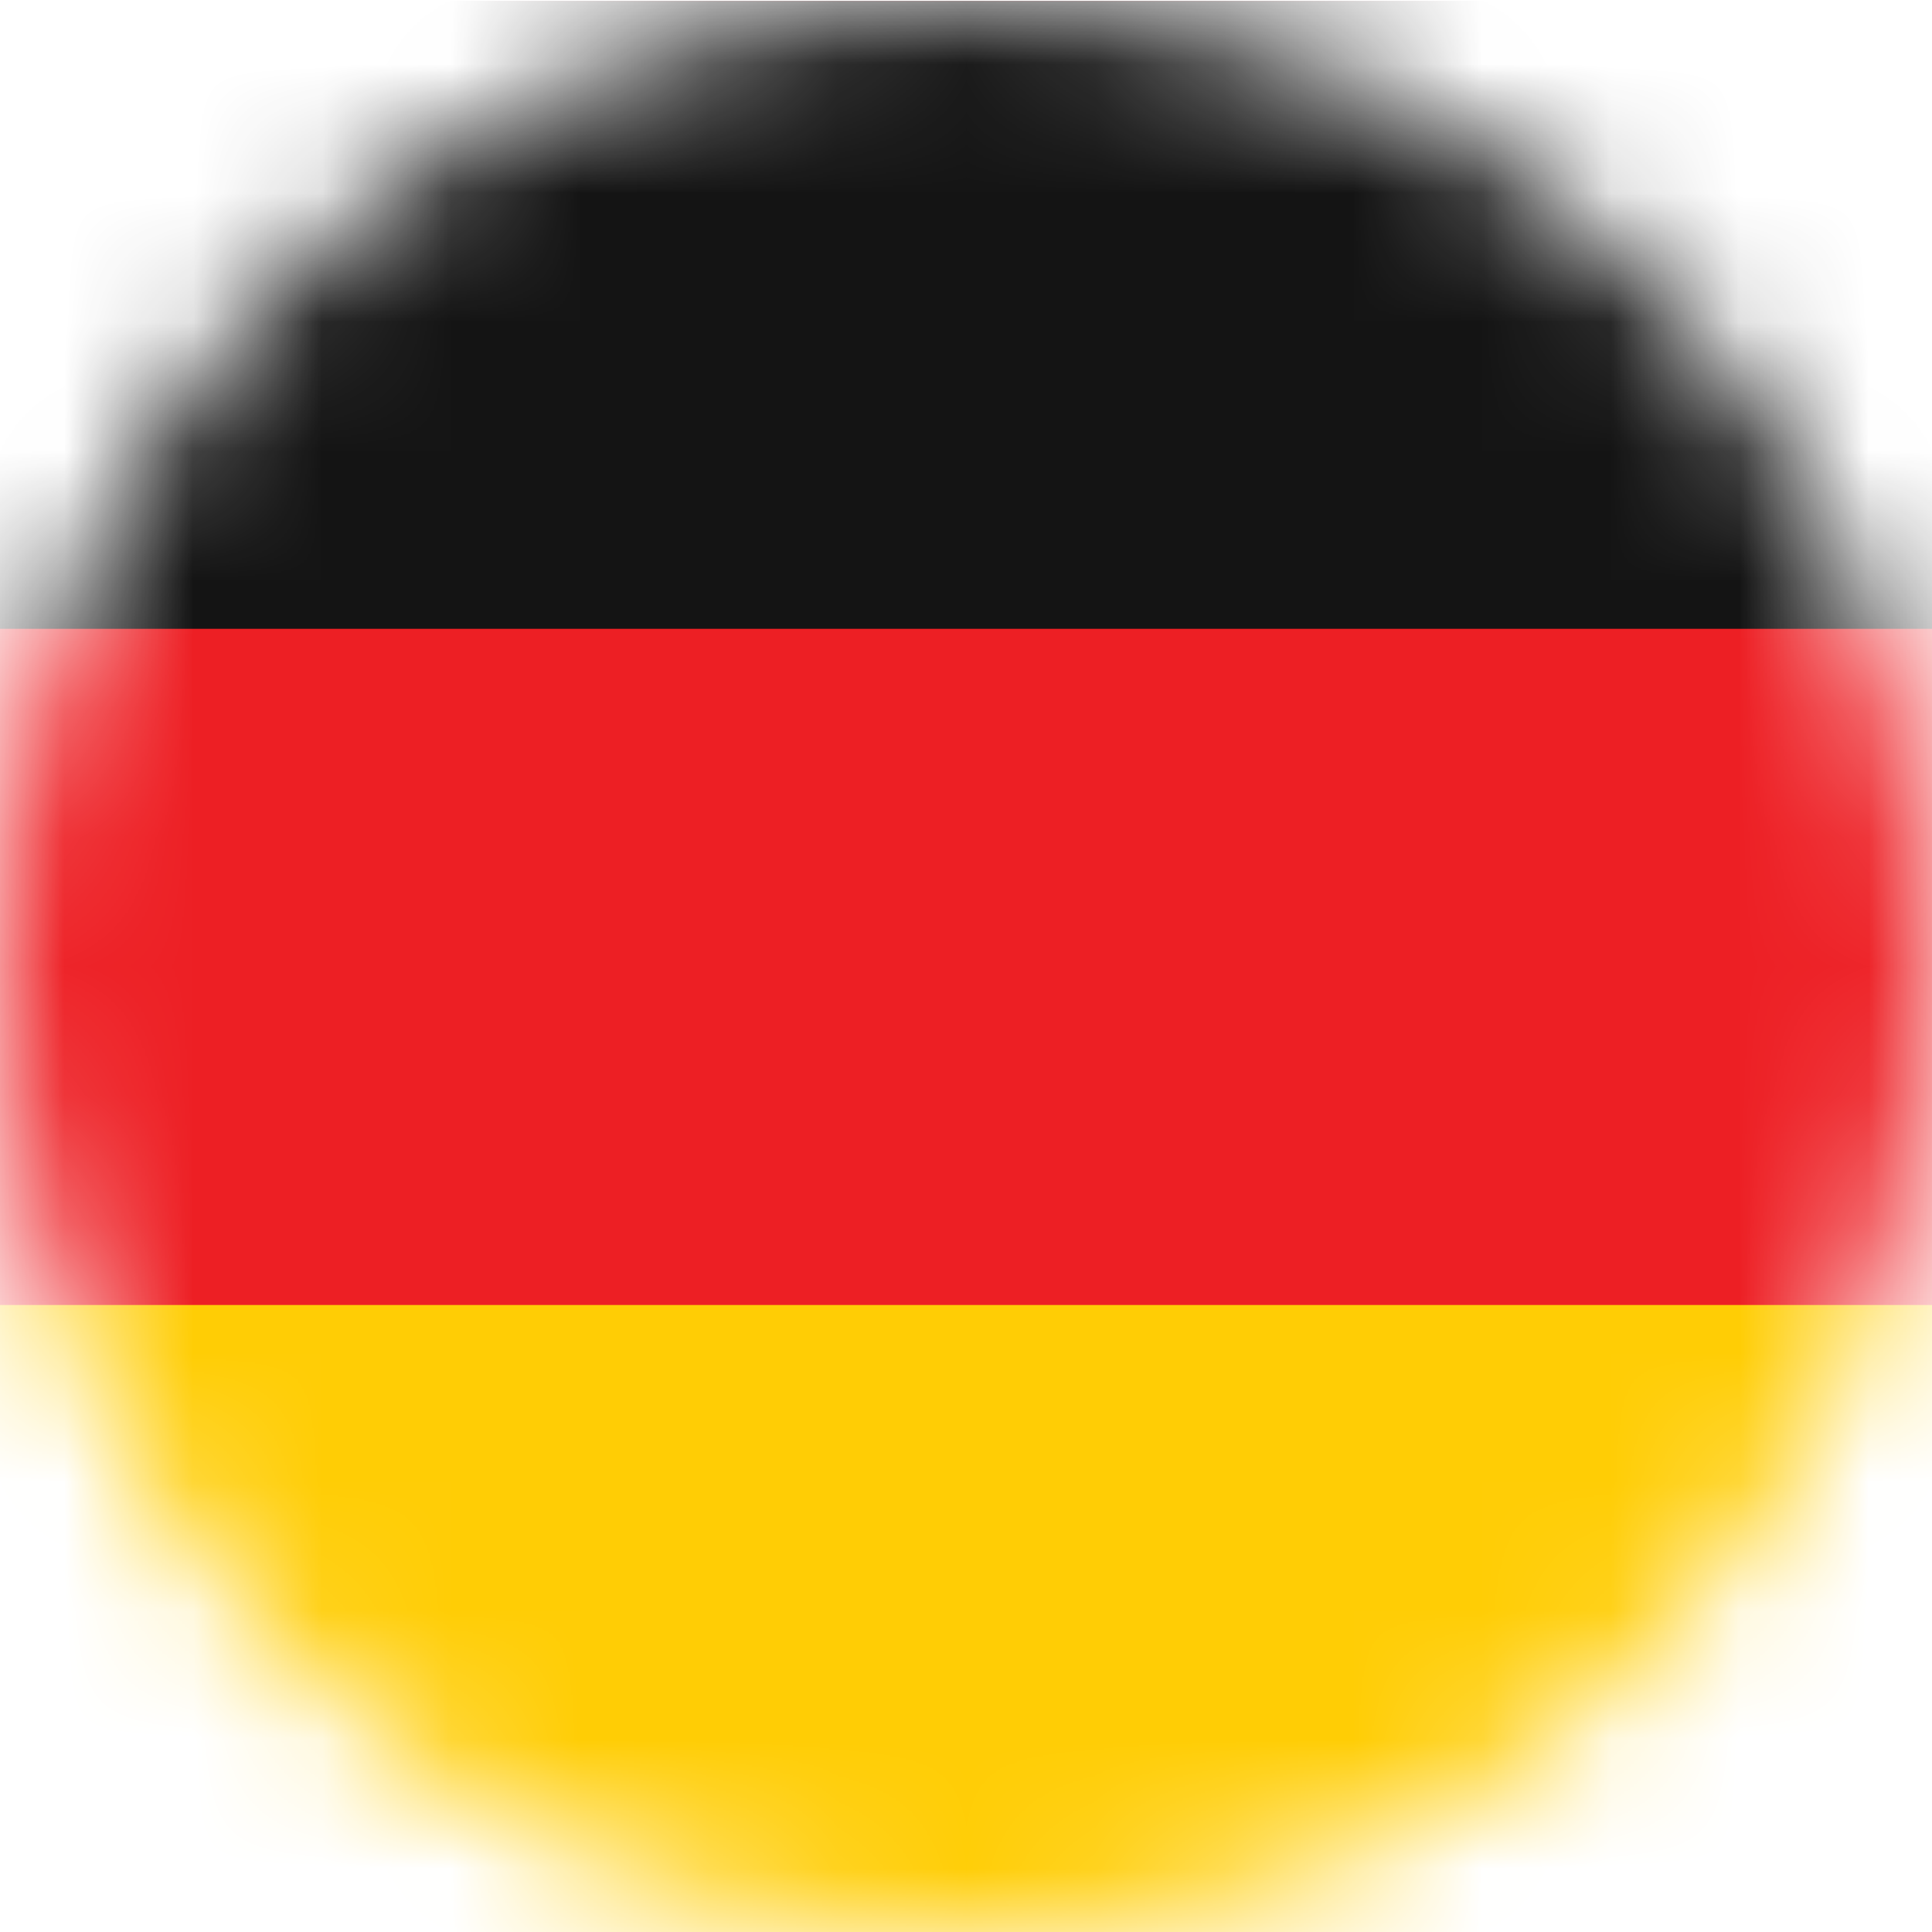 <svg width="15" height="15" viewBox="0 0 15 15" fill="none" xmlns="http://www.w3.org/2000/svg">
<mask id="mask0_2886_4972" style="mask-type:alpha" maskUnits="userSpaceOnUse" x="0" y="0" width="15" height="16">
<ellipse cx="7.5" cy="7.506" rx="7.5" ry="7.5" fill="#FFFEFF"/>
</mask>
<g mask="url(#mask0_2886_4972)">
<rect x="-0.375" y="0.006" width="16.125" height="15.001" fill="#ED1F24"/>
<rect x="-0.375" y="0.007" width="16.125" height="4.875" fill="#141414"/>
<rect x="-0.375" y="10.132" width="16.125" height="4.875" fill="#FFCD05"/>
</g>
</svg>
